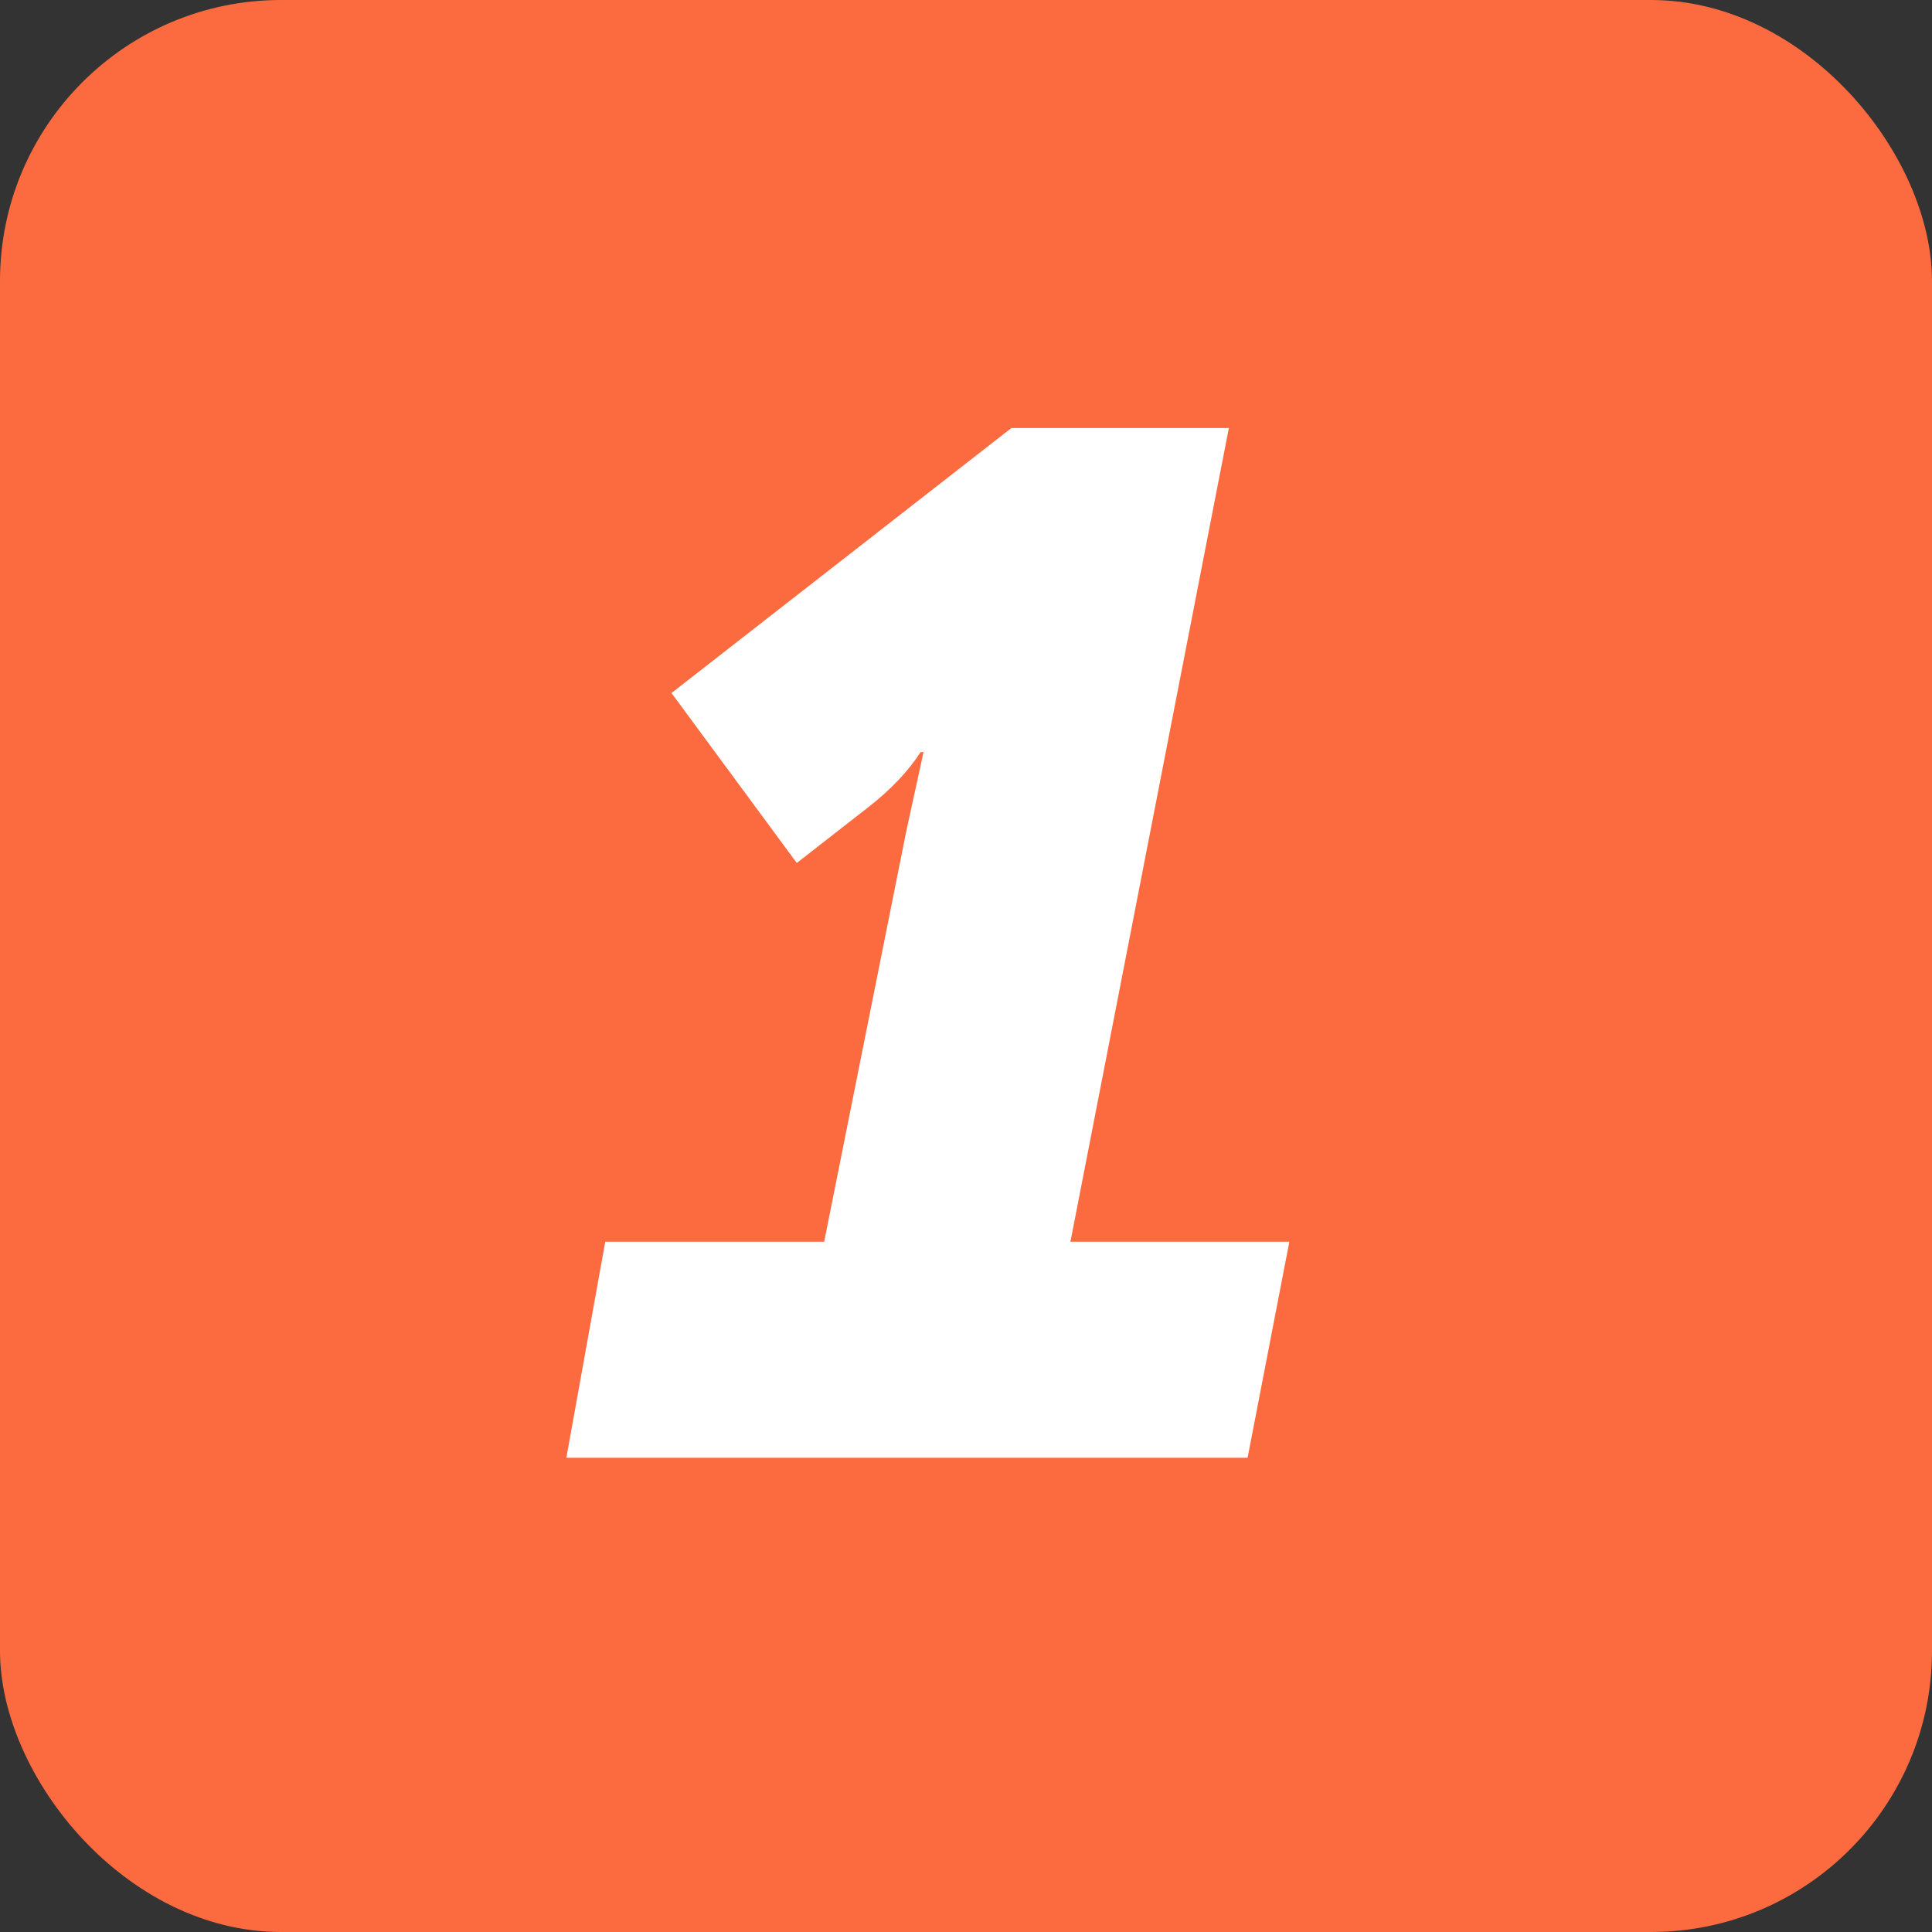 <svg width="110" height="110" viewBox="0 0 110 110" fill="none" xmlns="http://www.w3.org/2000/svg">
<rect x="0" y="0" width="110" height="110" fill="#333333" stroke="none"/>
<rect width="110" height="110" rx="16" fill="#FC6B3F"/>
<path d="M32.246 83L34.46 70.7H46.924L51.598 47.33L52.582 42.82H52.418C51.707 43.913 50.723 44.952 49.466 45.936L45.366 49.134L38.232 39.458L57.584 24.37H69.966L60.946 70.7H73.41L71.032 83H32.246Z" fill="white"/>
</svg>

